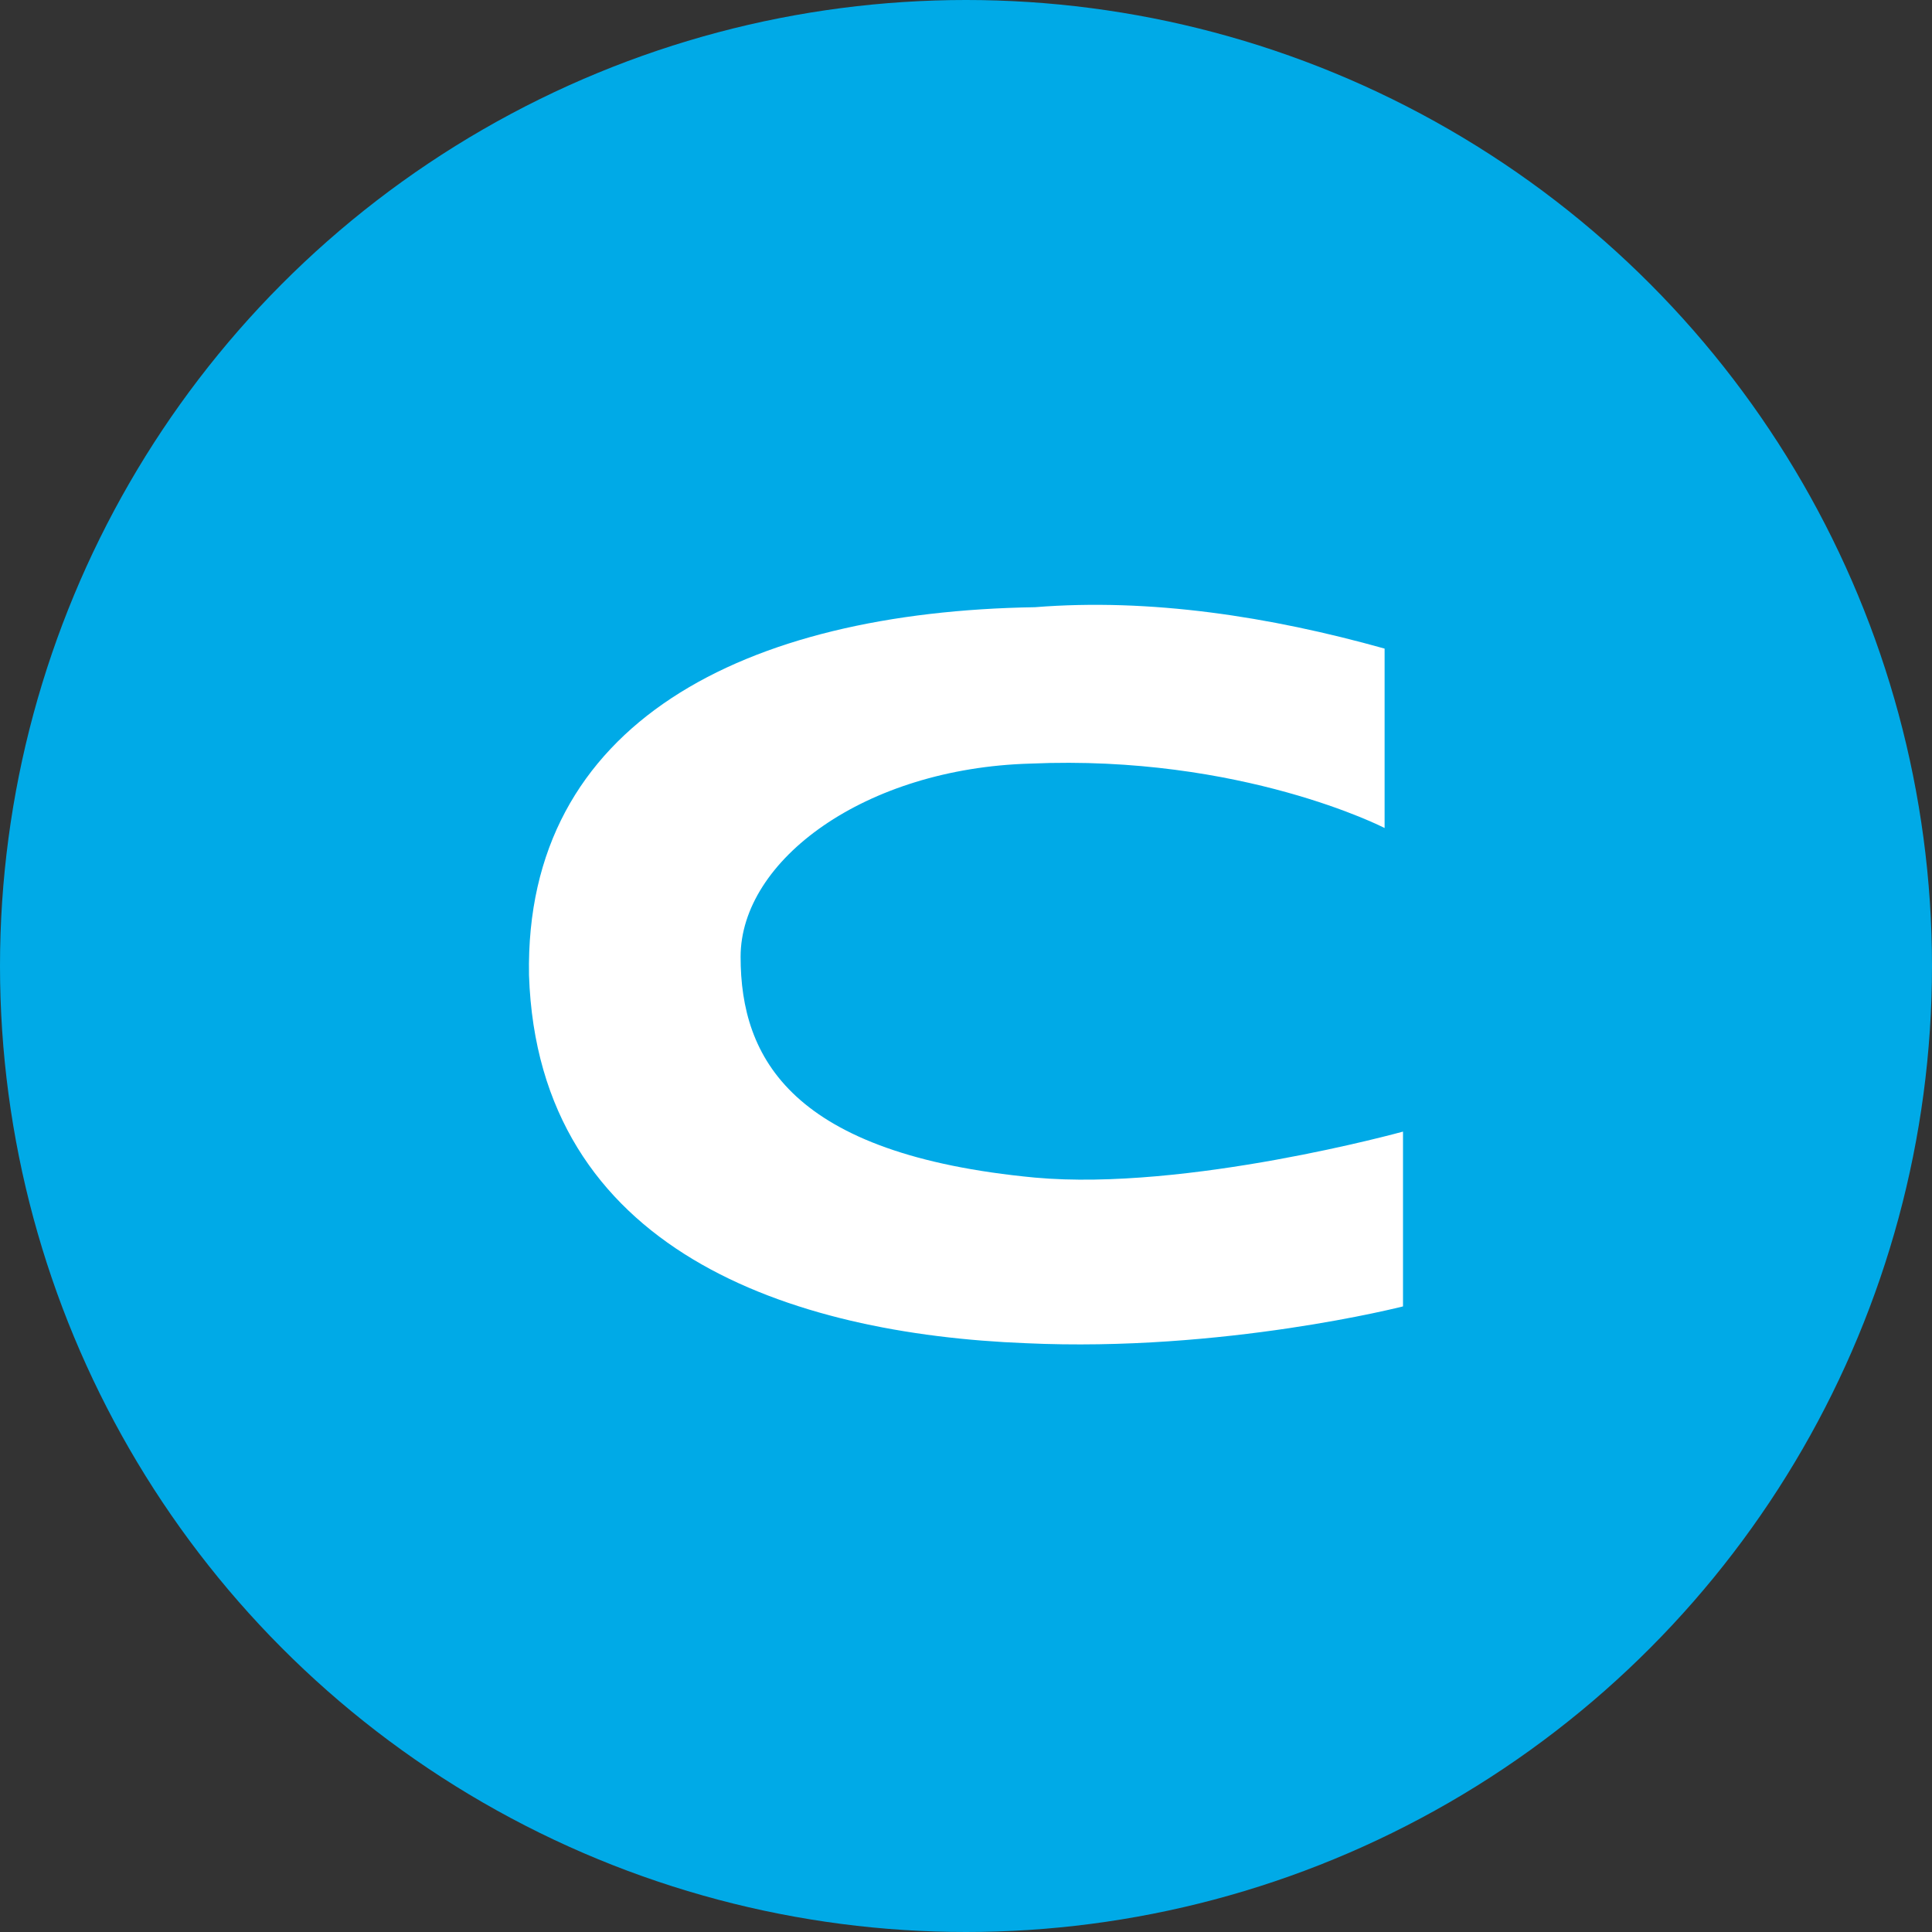 <svg xmlns="http://www.w3.org/2000/svg" width="42" height="42" xmlns:v="https://vecta.io/nano"><rect width="100%" height="100%" fill="#333333" stroke="none"/><circle cx="21" cy="21" r="21" fill="#00aae7"/><path d="M30.1 14.1V18s-3.1-1.6-7.7-1.4c-3.6.1-6.3 2.1-6.3 4.2 0 2.2 1.1 4.3 6.4 4.8 3.3.3 8-1 8-1v3.8s-3.9 1-8.2.8c-5.1-.2-10.6-2-10.8-8-.1-5.5 4.7-7.9 11-8 2.5-.2 5.1.2 7.6.9z" fill="#fff"/></svg>